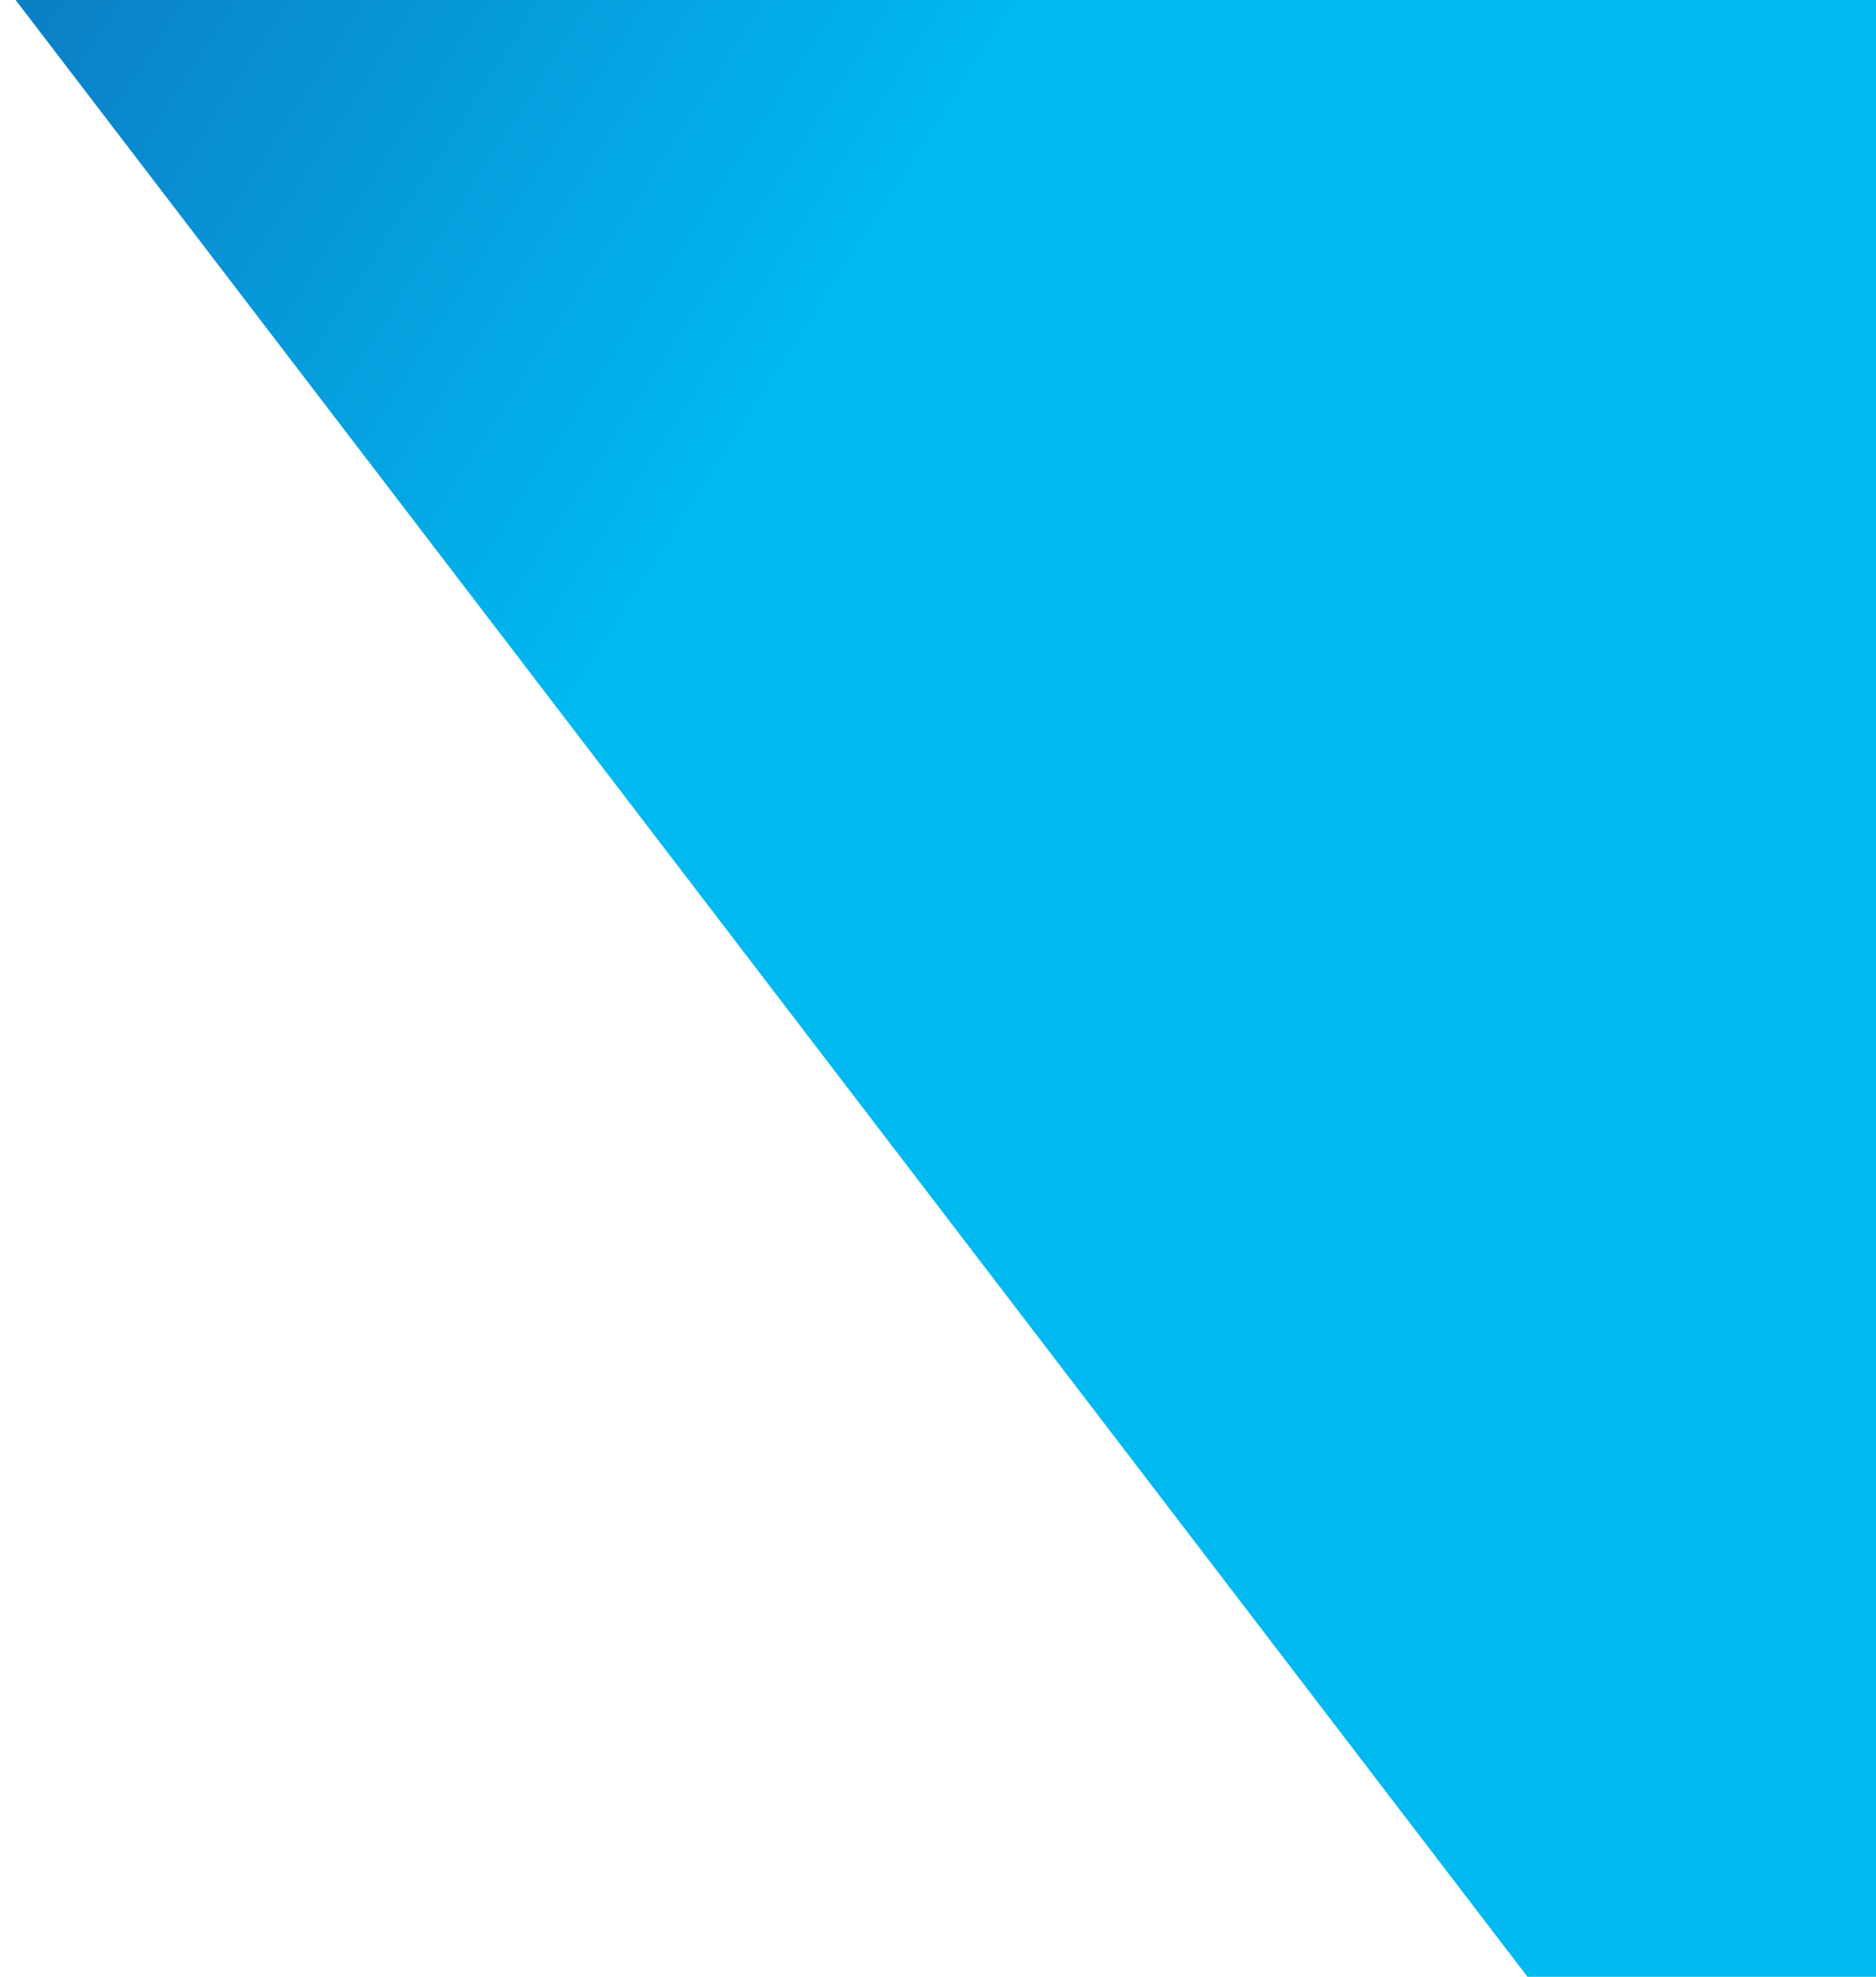 <svg xmlns="http://www.w3.org/2000/svg" xmlns:xlink="http://www.w3.org/1999/xlink" width="486" height="512" viewBox="0 0 486 512">
  <defs>
    <clipPath id="clip-path">
      <rect id="Rectangle_355" data-name="Rectangle 355" width="486" height="512" transform="translate(1434 112)" fill="#fff"/>
    </clipPath>
    <linearGradient id="linear-gradient" x1="-0.016" y1="0.205" x2="1.026" y2="1.041" gradientUnits="objectBoundingBox">
      <stop offset="0.06" stop-color="#154ca0"/>
      <stop offset="0.28" stop-color="#00b9f1"/>
      <stop offset="0.73" stop-color="#00b9f1"/>
    </linearGradient>
  </defs>
  <g id="Mask_Group_25" data-name="Mask Group 25" transform="translate(-1434 -112)" clip-path="url(#clip-path)">
    <path id="Path_1049" data-name="Path 1049" d="M1364.5-1065.676,2052.124-166.8h493.588L1611.131-1368.449l-255.95-311.981-108.3,302.92Z" transform="translate(71.203 1174.613)" fill="url(#linear-gradient)"/>
  </g>
</svg>
